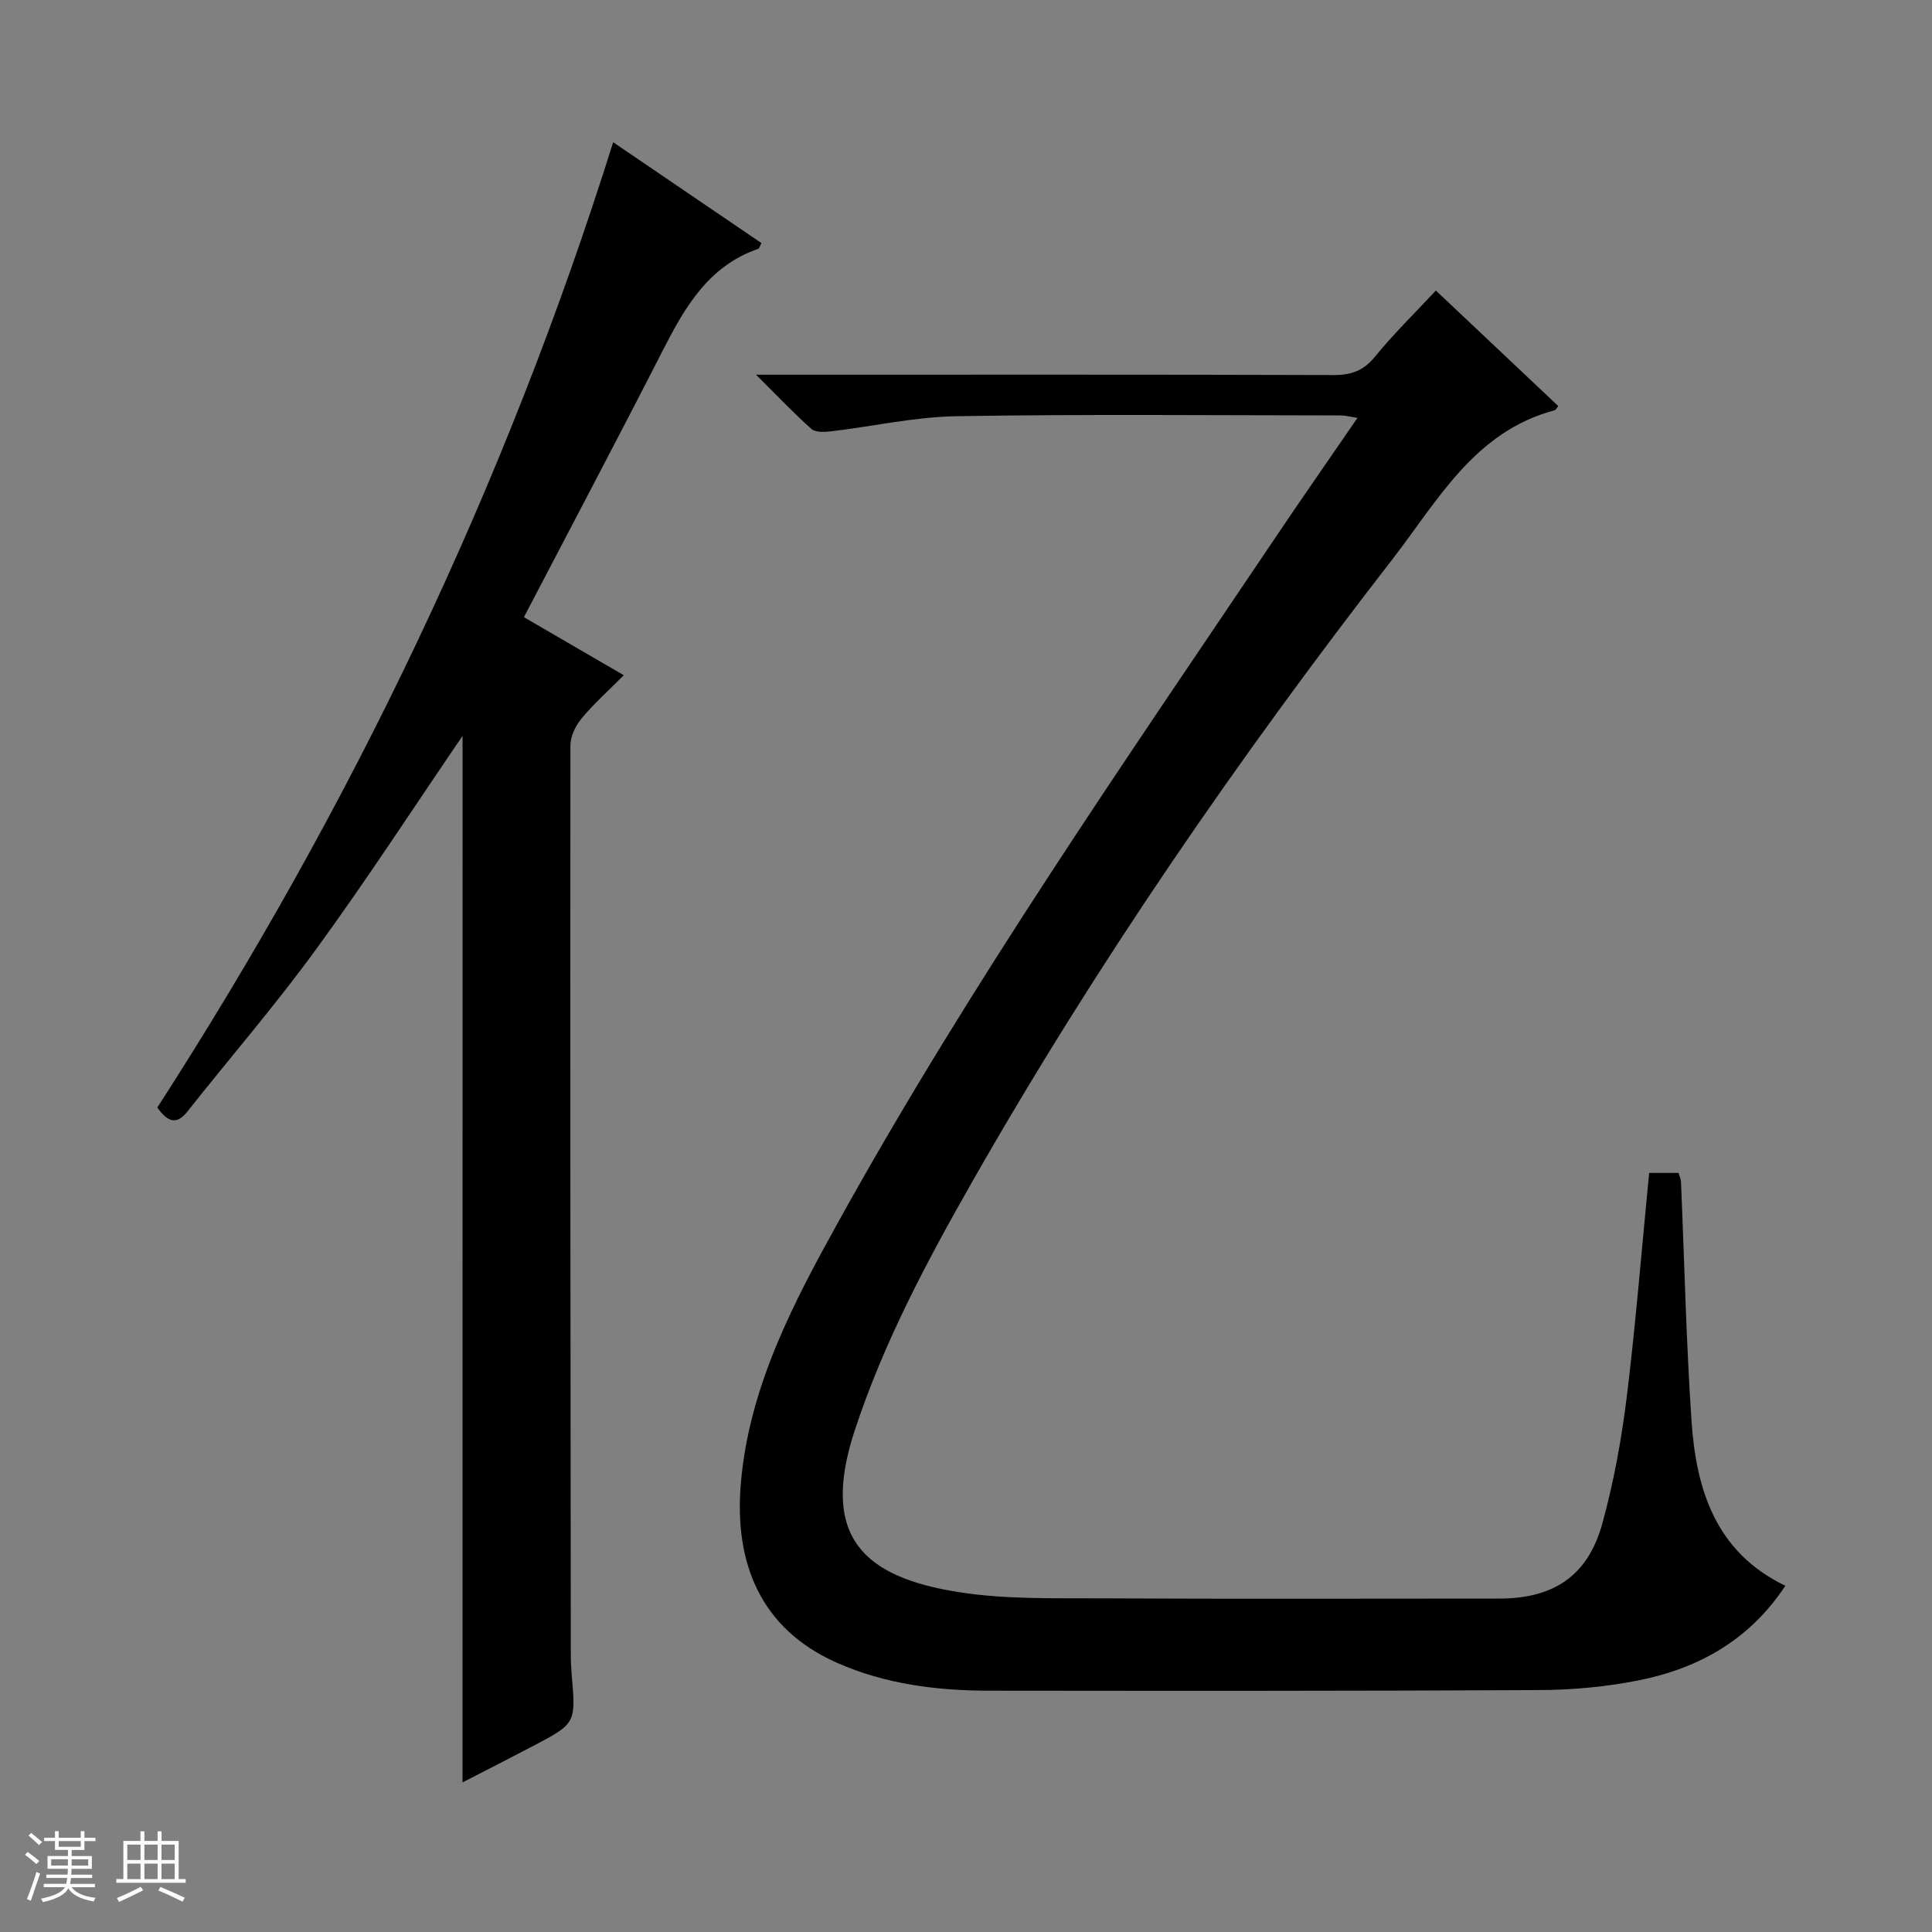 <svg enable-background="new 0 0 400 400" viewBox="0 0 400 400" xmlns="http://www.w3.org/2000/svg"><rect x="0" y="0" width="400" height="400" fill="#808080" stroke="none"/><path d="m5.17 384 .56-.58c.85.61 1.65 1.24 2.4 1.87l-.59.64c-.84-.73-1.63-1.38-2.37-1.93m1.22 9.53-.82-.34c.71-1.76 1.37-3.64 1.98-5.63.24.13.5.25.76.36-.6 1.67-1.24 3.54-1.92 5.61m-.5-13.5.57-.54c.56.44 1.31 1.06 2.26 1.87l-.64.64c-.68-.66-1.41-1.32-2.19-1.97m3.25.46h2.24v-1.36h.77v1.36h4.57v-1.36h.76v1.36h2.28v.69h-2.28v1.84h-2.64v1.26h4.18v2.64h-4.21c0 .45-.02.86-.05 1.21h4.32v.69h-4.38c-.04.34-.1.75-.19 1.22h5.15v.69h-4.82c.87 1.19 2.51 1.92 4.93 2.19-.17.31-.3.57-.37.76-2.77-.49-4.52-1.41-5.26-2.76-.56 1.26-2.3 2.23-5.24 2.9-.12-.24-.26-.48-.43-.72 2.73-.55 4.38-1.34 4.96-2.38h-4.38v-.69h4.65c.1-.38.17-.79.21-1.22h-4.32v-.69h4.4c.03-.34.05-.75.05-1.21h-4.2v-2.64h4.23v-1.26h-2.69v-1.84h-2.24zm1.46 4.46v1.29h3.45c.01-.4.02-.57.01-.53v-.32-.45h-3.46zm1.55-2.59h4.57v-1.19h-4.57zm6.11 2.59h-3.42v.77c-.01.19-.01.37-.02.53h3.44z" fill="#fafbfc"/><path d="m32.63 379.16h.82v1.98h3.54v7.89h1.46v.78h-14.37v-.78h1.46v-7.89h3.54v-1.98h.82v1.98h2.73zm-3.49 11.48.5.73c-1.61.82-3.28 1.63-5 2.41-.13-.27-.28-.55-.44-.82 1.75-.72 3.4-1.49 4.94-2.32m-2.78-5.55h2.73v-3.18h-2.73zm0 3.95h2.73v-3.2h-2.73zm3.54-3.95h2.73v-3.18h-2.73zm0 3.95h2.73v-3.2h-2.73zm7.89 4.68c-1.84-.92-3.51-1.7-5.02-2.32l.45-.73c1.89.8 3.57 1.55 5.04 2.23zm-1.62-11.81h-2.73v3.18h2.73zm-2.73 7.13h2.73v-3.2h-2.73v3.19z" fill="#fafbfc"/><g fill="#000001"><path d="m341.44 242.84h6.08c.18.63.48 1.24.51 1.86.71 16.45 1.07 32.92 2.17 49.34.95 14.28 4.93 27.29 19.44 34.28-7.47 11.29-18.04 17.14-30.49 19.6-6.64 1.32-13.52 1.95-20.29 1.99-37.99.2-75.98.17-113.97.13-10.86-.01-21.53-1.32-31.61-5.78-15.86-7.03-21.29-20.69-19.9-37.1 1.7-20.1 10.95-37.54 20.46-54.68 27.24-49.08 59.24-95.15 90.54-141.66 5.38-8 10.91-15.9 16.67-24.3-1.4-.21-2.44-.5-3.47-.51-26.49-.02-52.99-.28-79.48.16-8.73.14-17.43 2.12-26.16 3.15-1.31.15-3.13.21-3.96-.53-3.57-3.17-6.87-6.66-11.45-11.21h7.13c37.49 0 74.98-.05 112.47.07 3.65.01 6.19-.91 8.56-3.82 3.76-4.62 8.05-8.81 12.59-13.68 8.55 8.07 16.94 15.99 25.34 23.92-.37.45-.52.81-.74.87-16.67 4.42-24.27 18.84-33.71 31-31.74 40.93-61.11 83.51-86.78 128.55-9.46 16.6-18.44 33.44-24.45 51.73-7.27 22.15 2.06 30.37 21.67 33.43 9.59 1.5 19.5 1.22 29.27 1.27 27.49.15 54.99.05 82.48.05 11.3 0 18.39-4.68 21.39-15.56 2.37-8.6 3.98-17.48 5.07-26.34 1.87-15.27 3.09-30.66 4.62-46.23z"/><path d="m95.77 152.35c-10.12 14.83-19.81 29.75-30.26 44.1-8.41 11.56-17.79 22.41-26.67 33.63-2.16 2.73-3.95 2.47-6.27-.78 40.05-62.08 71.94-128.36 94.38-199.85 10.57 7.19 20.65 14.04 30.7 20.88-.34.63-.43 1.1-.66 1.18-10.31 3.56-15.19 12.08-19.79 21.09-9.36 18.33-18.99 36.51-28.73 55.18 7.06 4.1 13.47 7.83 20.68 12.02-3.1 3.12-6.14 5.83-8.72 8.92-1.25 1.5-2.33 3.71-2.33 5.59-.06 62.83.01 125.66.08 188.49 0 1.33.08 2.66.19 3.99.86 10.04.88 10.05-8.23 14.82-4.82 2.52-9.66 4.99-14.38 7.42.01-72.37.01-144.37.01-216.68z"/></g></svg>